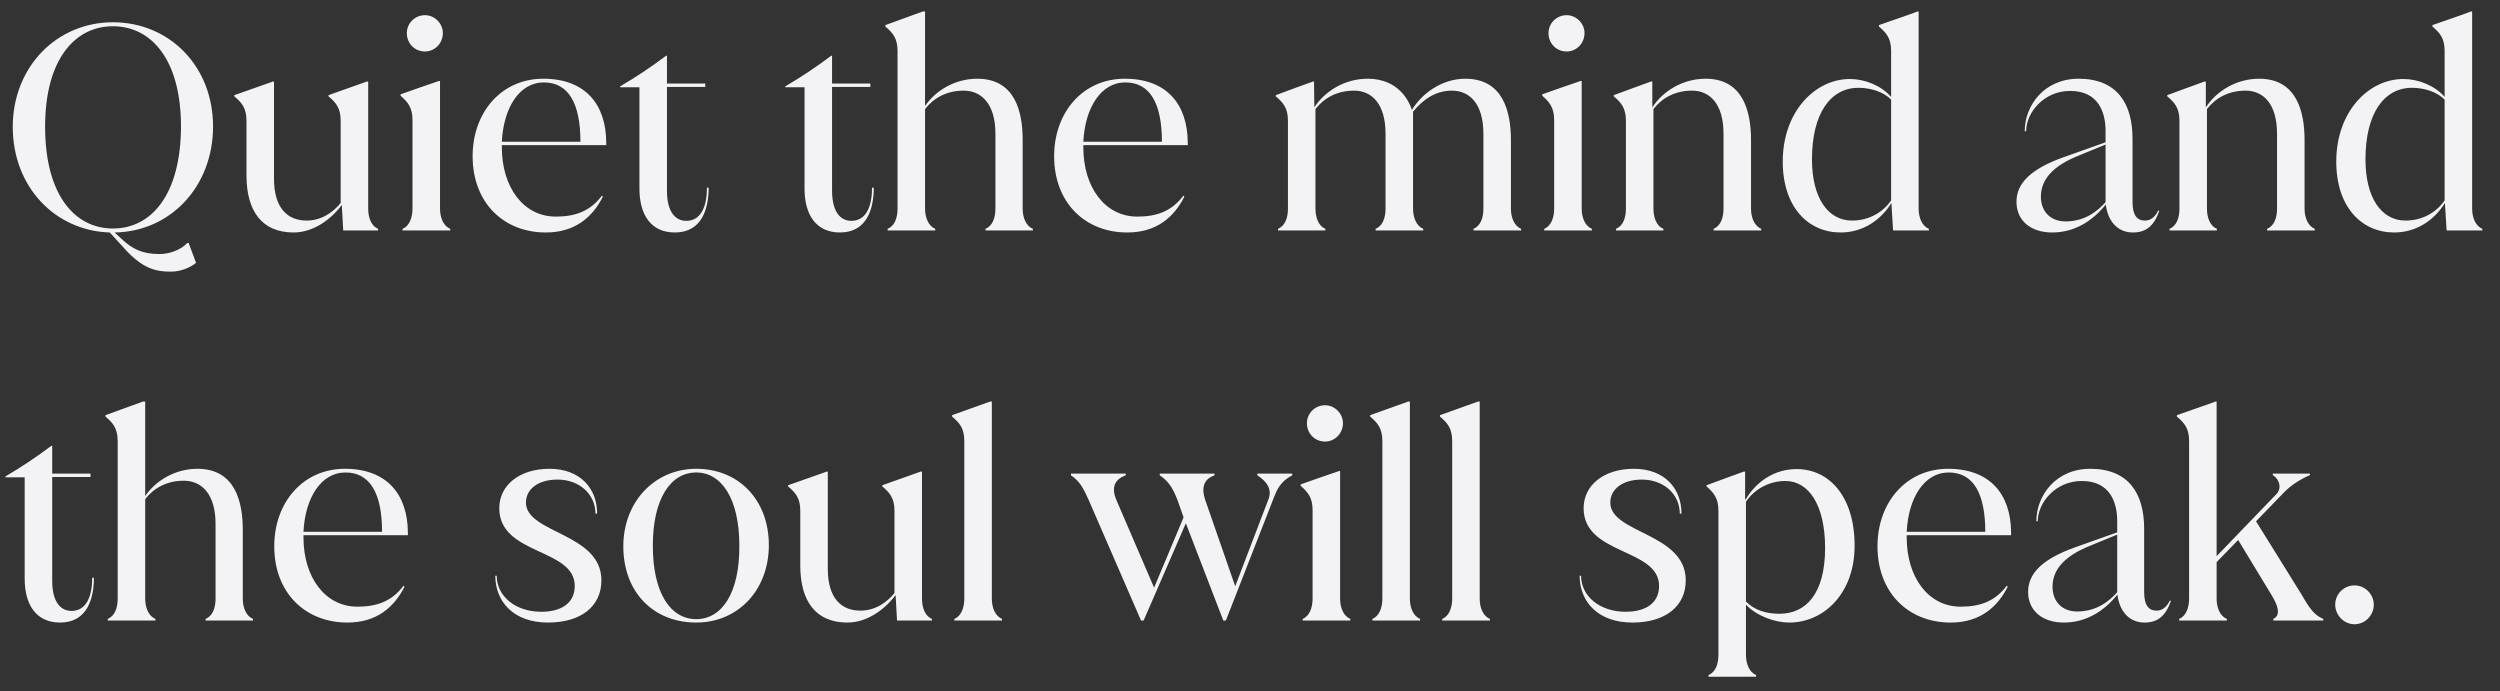 <?xml version="1.0" encoding="UTF-8"?> <svg xmlns="http://www.w3.org/2000/svg" width="141" height="39" viewBox="0 0 141 39" fill="none"><rect x="0" y="0" width="141" height="39" fill="#333333" stroke="none"/> <path d="M10.56 13.704C10.192 14.104 9.552 14.328 8.992 14.328C8 14.328 7.456 14.024 6.896 13.512L6.464 13.112C9.6 13.064 12.016 10.536 12.016 7.128C12.016 3.736 9.552 1.256 6.368 1.256C3.2 1.256 0.72 3.768 0.72 7.16C0.72 10.536 3.104 13.016 6.192 13.112L7.024 14.024C8.112 15.24 8.912 15.32 9.664 15.32C10.176 15.32 10.736 15.096 11.056 14.824L10.64 13.704H10.56ZM2.544 7.144C2.544 3.352 4.224 1.48 6.368 1.48C8.528 1.48 10.208 3.352 10.208 7.144C10.192 11 8.528 12.888 6.368 12.888C4.224 12.888 2.544 11 2.544 7.144ZM20.766 4.6H20.686L18.526 5.368V5.432C18.942 5.784 19.214 6.088 19.214 6.808V11.448C18.814 11.944 18.158 12.44 17.294 12.44C16.19 12.44 15.454 11.704 15.454 10.088V4.6H15.39C14.75 4.824 13.742 5.176 13.214 5.368V5.432C13.63 5.784 13.902 6.088 13.902 6.808V9.896C13.902 11.896 14.766 13.112 16.558 13.112C17.662 13.112 18.654 12.392 19.278 11.56L19.358 13H21.326V12.904C20.926 12.744 20.766 12.248 20.766 11.768V4.6ZM23.969 2.904C24.513 2.904 24.977 2.456 24.977 1.864C24.977 1.32 24.513 0.856 23.969 0.856C23.393 0.856 22.945 1.32 22.945 1.864C22.945 2.456 23.393 2.904 23.969 2.904ZM25.393 13V12.904C24.993 12.744 24.817 12.248 24.817 11.768V4.568H24.753C24.113 4.792 23.105 5.128 22.593 5.32V5.4C22.993 5.752 23.265 6.056 23.265 6.776V11.768C23.265 12.248 23.105 12.744 22.705 12.904V13H25.393ZM34.192 8.184V8.024C34.176 5.88 33.008 4.44 30.64 4.44C28.272 4.44 26.656 6.344 26.656 8.808C26.656 11.432 28.4 13.112 30.784 13.112C32.448 13.112 33.424 12.232 34 11.096L33.952 11.032C33.264 11.944 32.4 12.216 31.344 12.216C29.52 12.216 28.304 10.552 28.304 8.312V8.184H34.192ZM30.672 4.648C32.064 4.648 32.736 5.832 32.736 7.992H28.304C28.4 6.072 29.296 4.648 30.672 4.648ZM39.872 10.584C39.872 11.56 39.584 12.456 38.704 12.456C38.128 12.456 37.616 12.008 37.616 10.744V4.904H39.776V4.712H37.616V3.144H37.568C36.736 3.768 35.904 4.328 34.976 4.872V4.92H36.064V10.632C36.064 12.104 36.704 13.112 38.064 13.112C39.616 13.112 39.968 11.72 39.968 10.584H39.872ZM49.184 10.584C49.184 11.56 48.896 12.456 48.016 12.456C47.44 12.456 46.928 12.008 46.928 10.744V4.904H49.088V4.712H46.928V3.144H46.88C46.048 3.768 45.216 4.328 44.288 4.872V4.92H45.376V10.632C45.376 12.104 46.016 13.112 47.376 13.112C48.928 13.112 49.28 11.72 49.28 10.584H49.184ZM57.678 7.896C57.678 6.344 57.278 4.44 55.117 4.44C53.853 4.44 52.766 5.112 52.173 5.976V0.648H52.045L49.934 1.416V1.496C50.349 1.848 50.621 2.152 50.621 2.872V11.768C50.621 12.28 50.462 12.744 50.062 12.904V13H52.749V12.904C52.349 12.744 52.173 12.248 52.173 11.768V6.152C52.654 5.528 53.389 5.112 54.349 5.112C55.358 5.112 56.142 5.864 56.142 7.544V11.768C56.142 12.28 55.981 12.744 55.581 12.904V13H58.254V12.904C57.853 12.744 57.678 12.248 57.678 11.768V7.896ZM66.989 8.184V8.024C66.972 5.88 65.805 4.44 63.437 4.44C61.069 4.44 59.453 6.344 59.453 8.808C59.453 11.432 61.197 13.112 63.581 13.112C65.245 13.112 66.221 12.232 66.796 11.096L66.749 11.032C66.061 11.944 65.197 12.216 64.141 12.216C62.316 12.216 61.1 10.552 61.1 8.312V8.184H66.989ZM63.468 4.648C64.861 4.648 65.532 5.832 65.532 7.992H61.1C61.197 6.072 62.093 4.648 63.468 4.648ZM85.216 7.896C85.216 6.344 84.8 4.44 82.64 4.44C81.328 4.44 80.192 5.272 79.632 6.2C79.504 5.8 78.944 4.44 77.136 4.44C75.84 4.44 74.72 5.144 74.128 6.056L74.112 4.6H74.048C73.424 4.824 72.544 5.144 71.952 5.368V5.432C72.368 5.784 72.64 6.088 72.64 6.808V11.768C72.64 12.28 72.48 12.744 72.08 12.904V13H74.752V12.904C74.352 12.744 74.192 12.248 74.192 11.768V6.152C74.672 5.528 75.408 5.112 76.368 5.112C77.376 5.112 78.144 5.864 78.144 7.544V11.768C78.144 12.28 77.984 12.744 77.584 12.904V13H80.272V12.904C79.872 12.744 79.696 12.248 79.696 11.768V6.296C80.224 5.656 80.928 5.112 81.888 5.112C82.896 5.112 83.664 5.864 83.664 7.544V11.768C83.664 12.28 83.504 12.744 83.104 12.904V13H85.792V12.904C85.392 12.744 85.216 12.248 85.216 11.768V7.896ZM88.359 2.904C88.903 2.904 89.367 2.456 89.367 1.864C89.367 1.32 88.903 0.856 88.359 0.856C87.783 0.856 87.335 1.32 87.335 1.864C87.335 2.456 87.783 2.904 88.359 2.904ZM89.783 13V12.904C89.383 12.744 89.207 12.248 89.207 11.768V4.568H89.143C88.503 4.792 87.495 5.128 86.983 5.32V5.4C87.383 5.752 87.655 6.056 87.655 6.776V11.768C87.655 12.248 87.495 12.744 87.095 12.904V13H89.783ZM98.758 7.896C98.758 6.344 98.342 4.44 96.198 4.44C94.902 4.44 93.782 5.144 93.19 6.056V4.6H93.11C92.502 4.824 91.606 5.144 91.014 5.368V5.432C91.43 5.784 91.702 6.088 91.702 6.808V11.768C91.702 12.28 91.542 12.744 91.142 12.904V13H93.814V12.904C93.414 12.744 93.254 12.248 93.254 11.768V6.152C93.734 5.528 94.47 5.112 95.43 5.112C96.438 5.112 97.206 5.864 97.206 7.544V11.768C97.206 12.28 97.046 12.744 96.646 12.904V13H99.334V12.904C98.934 12.744 98.758 12.248 98.758 11.768V7.896ZM108.147 0.648C107.523 0.888 106.499 1.224 105.971 1.416V1.496C106.387 1.848 106.659 2.152 106.659 2.872V5.464C106.099 4.824 105.171 4.456 104.339 4.456C102.355 4.456 100.547 6.312 100.547 9.112C100.547 11.704 102.003 13.112 103.811 13.112C105.075 13.112 106.083 12.408 106.675 11.448L106.771 13H108.787V12.904C108.387 12.744 108.211 12.248 108.211 11.768V0.648H108.147ZM104.451 12.44C103.107 12.44 102.195 11.176 102.195 8.984C102.195 6.408 103.235 4.952 104.819 4.952C105.459 4.952 106.227 5.16 106.659 5.624V11.304C106.195 11.976 105.411 12.44 104.451 12.44ZM121.73 11.864C121.522 12.28 121.266 12.44 120.978 12.44C120.546 12.44 120.274 12.168 120.274 11.384V7.816C120.274 5.848 119.41 4.44 117.234 4.44C115.282 4.44 114.194 5.96 114.194 7.4H114.274C114.274 6.344 115.282 5.128 116.754 5.128C118.37 5.128 118.754 6.36 118.754 7.384V8.024L116.37 8.872C114.498 9.544 113.73 10.36 113.73 11.384C113.73 12.44 114.53 13.112 115.746 13.112C116.994 13.112 118.018 12.472 118.77 11.528V11.576C118.93 12.664 119.586 13.112 120.29 13.112C121.026 13.112 121.474 12.76 121.778 11.912L121.746 11.864H121.73ZM116.498 12.488C115.602 12.488 115.106 11.88 115.106 11.096C115.106 10.328 115.522 9.512 117.042 8.856L118.754 8.152V11.4C118.29 11.928 117.57 12.488 116.498 12.488ZM129.977 7.896C129.977 6.344 129.561 4.44 127.417 4.44C126.121 4.44 125.001 5.144 124.409 6.056V4.6H124.329C123.721 4.824 122.825 5.144 122.233 5.368V5.432C122.649 5.784 122.921 6.088 122.921 6.808V11.768C122.921 12.28 122.761 12.744 122.361 12.904V13H125.033V12.904C124.633 12.744 124.473 12.248 124.473 11.768V6.152C124.953 5.528 125.689 5.112 126.649 5.112C127.657 5.112 128.425 5.864 128.425 7.544V11.768C128.425 12.28 128.265 12.744 127.865 12.904V13H130.553V12.904C130.153 12.744 129.977 12.248 129.977 11.768V7.896ZM139.365 0.648C138.741 0.888 137.717 1.224 137.189 1.416V1.496C137.605 1.848 137.877 2.152 137.877 2.872V5.464C137.317 4.824 136.389 4.456 135.557 4.456C133.573 4.456 131.765 6.312 131.765 9.112C131.765 11.704 133.221 13.112 135.029 13.112C136.293 13.112 137.301 12.408 137.893 11.448L137.989 13H140.005V12.904C139.605 12.744 139.429 12.248 139.429 11.768V0.648H139.365ZM135.669 12.44C134.325 12.44 133.413 11.176 133.413 8.984C133.413 6.408 134.453 4.952 136.037 4.952C136.677 4.952 137.445 5.16 137.877 5.624V11.304C137.413 11.976 136.629 12.44 135.669 12.44ZM5.2 32.584C5.2 33.56 4.912 34.456 4.032 34.456C3.456 34.456 2.944 34.008 2.944 32.744V26.904H5.104V26.712H2.944V25.144H2.896C2.064 25.768 1.232 26.328 0.304 26.872V26.92H1.392V32.632C1.392 34.104 2.032 35.112 3.392 35.112C4.944 35.112 5.296 33.72 5.296 32.584H5.2ZM13.693 29.896C13.693 28.344 13.293 26.44 11.133 26.44C9.869 26.44 8.781 27.112 8.189 27.976V22.648H8.061L5.949 23.416V23.496C6.365 23.848 6.637 24.152 6.637 24.872V33.768C6.637 34.28 6.477 34.744 6.077 34.904V35H8.765V34.904C8.365 34.744 8.189 34.248 8.189 33.768V28.152C8.669 27.528 9.405 27.112 10.365 27.112C11.373 27.112 12.157 27.864 12.157 29.544V33.768C12.157 34.28 11.997 34.744 11.597 34.904V35H14.269V34.904C13.869 34.744 13.693 34.248 13.693 33.768V29.896ZM23.004 30.184V30.024C22.988 27.88 21.82 26.44 19.452 26.44C17.084 26.44 15.468 28.344 15.468 30.808C15.468 33.432 17.212 35.112 19.596 35.112C21.26 35.112 22.236 34.232 22.812 33.096L22.764 33.032C22.076 33.944 21.212 34.216 20.156 34.216C18.332 34.216 17.116 32.552 17.116 30.312V30.184H23.004ZM19.484 26.648C20.876 26.648 21.548 27.832 21.548 29.992H17.116C17.212 28.072 18.108 26.648 19.484 26.648ZM30.911 35.112C32.767 35.112 33.919 34.2 33.919 32.728C33.919 30.056 29.663 30.088 29.663 28.344C29.663 27.592 30.351 27.048 31.439 27.048C32.703 27.048 33.583 27.896 33.583 28.968H33.679C33.679 27.528 32.703 26.44 30.991 26.44C29.295 26.44 28.159 27.368 28.159 28.664C28.159 31.32 32.415 30.904 32.415 33.048C32.415 33.976 31.711 34.504 30.527 34.504C29.071 34.504 28.015 33.624 28.015 32.472H27.935C27.935 33.928 28.959 35.112 30.911 35.112ZM39.267 35.112C41.619 35.112 43.363 33.288 43.363 30.744C43.363 28.2 41.667 26.44 39.267 26.44C36.915 26.44 35.155 28.312 35.155 30.808C35.155 33.4 36.851 35.112 39.267 35.112ZM39.267 34.92C37.827 34.92 36.819 33.464 36.819 30.776C36.819 28.12 37.827 26.648 39.267 26.648C40.691 26.648 41.699 28.12 41.699 30.776C41.715 33.464 40.707 34.92 39.267 34.92ZM52 26.6H51.92L49.76 27.368V27.432C50.176 27.784 50.448 28.088 50.448 28.808V33.448C50.048 33.944 49.392 34.44 48.528 34.44C47.424 34.44 46.688 33.704 46.688 32.088V26.6H46.624C45.984 26.824 44.976 27.176 44.448 27.368V27.432C44.864 27.784 45.136 28.088 45.136 28.808V31.896C45.136 33.896 46 35.112 47.792 35.112C48.896 35.112 49.888 34.392 50.512 33.56L50.592 35H52.56V34.904C52.16 34.744 52 34.248 52 33.768V26.6ZM56.515 35V34.904C56.115 34.744 55.939 34.248 55.939 33.768V22.648H55.843C55.235 22.872 54.307 23.192 53.699 23.416V23.496C54.115 23.848 54.387 24.152 54.387 24.872V33.768C54.387 34.248 54.227 34.744 53.827 34.904V35H56.515ZM70.915 26.808C71.459 27.16 71.763 27.608 71.538 28.168L69.666 33.064L67.987 28.232C67.698 27.4 67.971 27 68.499 26.808V26.712H65.41V26.808C65.906 27.144 66.13 27.496 66.403 28.184L66.754 29.176L65.091 33.144L62.978 28.232C62.611 27.4 62.962 27 63.49 26.808V26.712H60.403V26.808C60.898 27.144 61.09 27.512 61.395 28.184L64.355 35H64.499L66.882 29.512L68.995 35H69.138L71.874 27.992C72.019 27.624 72.227 27.144 72.882 26.808V26.712H70.915V26.808ZM74.734 24.904C75.278 24.904 75.742 24.456 75.742 23.864C75.742 23.32 75.278 22.856 74.734 22.856C74.158 22.856 73.71 23.32 73.71 23.864C73.71 24.456 74.158 24.904 74.734 24.904ZM76.158 35V34.904C75.758 34.744 75.582 34.248 75.582 33.768V26.568H75.518C74.878 26.792 73.87 27.128 73.358 27.32V27.4C73.758 27.752 74.03 28.056 74.03 28.776V33.768C74.03 34.248 73.87 34.744 73.47 34.904V35H76.158ZM80.093 35V34.904C79.693 34.744 79.517 34.248 79.517 33.768V22.648H79.421C78.813 22.872 77.885 23.192 77.277 23.416V23.496C77.693 23.848 77.965 24.152 77.965 24.872V33.768C77.965 34.248 77.805 34.744 77.405 34.904V35H80.093ZM84.031 35V34.904C83.631 34.744 83.455 34.248 83.455 33.768V22.648H83.359C82.751 22.872 81.823 23.192 81.215 23.416V23.496C81.631 23.848 81.903 24.152 81.903 24.872V33.768C81.903 34.248 81.743 34.744 81.343 34.904V35H84.031ZM92.068 35.112C93.924 35.112 95.076 34.2 95.076 32.728C95.076 30.056 90.82 30.088 90.82 28.344C90.82 27.592 91.508 27.048 92.596 27.048C93.86 27.048 94.74 27.896 94.74 28.968H94.836C94.836 27.528 93.86 26.44 92.148 26.44C90.452 26.44 89.316 27.368 89.316 28.664C89.316 31.32 93.572 30.904 93.572 33.048C93.572 33.976 92.868 34.504 91.684 34.504C90.228 34.504 89.172 33.624 89.172 32.472H89.092C89.092 33.928 90.116 35.112 92.068 35.112ZM101.336 26.456C100.056 26.456 99.047 27.176 98.456 28.168H98.424V26.6H98.344C97.736 26.824 96.84 27.144 96.248 27.368V27.432C96.647 27.784 96.919 28.088 96.919 28.808V36.936C96.919 37.448 96.76 37.912 96.359 38.072V38.168H99.047V38.072C98.647 37.912 98.472 37.416 98.472 36.936V34.104C99.096 34.76 100.12 35.112 100.92 35.112C102.824 35.112 104.6 33.512 104.6 30.776C104.6 27.976 103.144 26.456 101.336 26.456ZM100.36 34.616C99.591 34.616 98.951 34.408 98.472 33.928V28.296C98.951 27.592 99.767 27.128 100.696 27.128C102.024 27.128 102.936 28.504 102.936 30.904C102.936 33.496 101.848 34.616 100.36 34.616ZM113.426 30.184V30.024C113.41 27.88 112.242 26.44 109.874 26.44C107.506 26.44 105.89 28.344 105.89 30.808C105.89 33.432 107.634 35.112 110.018 35.112C111.682 35.112 112.658 34.232 113.234 33.096L113.186 33.032C112.498 33.944 111.634 34.216 110.578 34.216C108.754 34.216 107.538 32.552 107.538 30.312V30.184H113.426ZM109.906 26.648C111.298 26.648 111.97 27.832 111.97 29.992H107.538C107.634 28.072 108.53 26.648 109.906 26.648ZM122.386 33.864C122.178 34.28 121.922 34.44 121.634 34.44C121.202 34.44 120.93 34.168 120.93 33.384V29.816C120.93 27.848 120.066 26.44 117.89 26.44C115.938 26.44 114.85 27.96 114.85 29.4H114.93C114.93 28.344 115.938 27.128 117.41 27.128C119.026 27.128 119.41 28.36 119.41 29.384V30.024L117.026 30.872C115.154 31.544 114.386 32.36 114.386 33.384C114.386 34.44 115.186 35.112 116.402 35.112C117.65 35.112 118.674 34.472 119.426 33.528V33.576C119.586 34.664 120.242 35.112 120.946 35.112C121.682 35.112 122.13 34.76 122.434 33.912L122.402 33.864H122.386ZM117.154 34.488C116.258 34.488 115.762 33.88 115.762 33.096C115.762 32.328 116.178 31.512 117.698 30.856L119.41 30.152V33.4C118.946 33.928 118.226 34.488 117.154 34.488ZM127.241 29.4L128.697 27.896C129.113 27.448 129.545 27.128 130.281 26.792V26.712H128.185V26.792C128.585 27.048 128.697 27.544 128.393 27.864L125.017 31.368V22.648H124.953C124.313 22.888 123.305 23.224 122.777 23.416V23.496C123.193 23.848 123.465 24.152 123.465 24.872V33.768C123.465 34.248 123.305 34.744 122.905 34.904V35H125.593V34.904C125.193 34.744 125.017 34.248 125.017 33.768V31.704L126.233 30.456L128.105 33.544C128.489 34.168 128.649 34.696 128.217 34.904V35H131.033V34.904C130.329 34.632 130.009 33.816 129.657 33.288L127.241 29.4ZM132.794 35.208C133.386 35.208 133.882 34.712 133.882 34.104C133.882 33.512 133.386 33.016 132.794 33.016C132.186 33.016 131.706 33.512 131.706 34.104C131.706 34.68 132.186 35.208 132.794 35.208Z" fill="#F3F3F5"></path> </svg> 